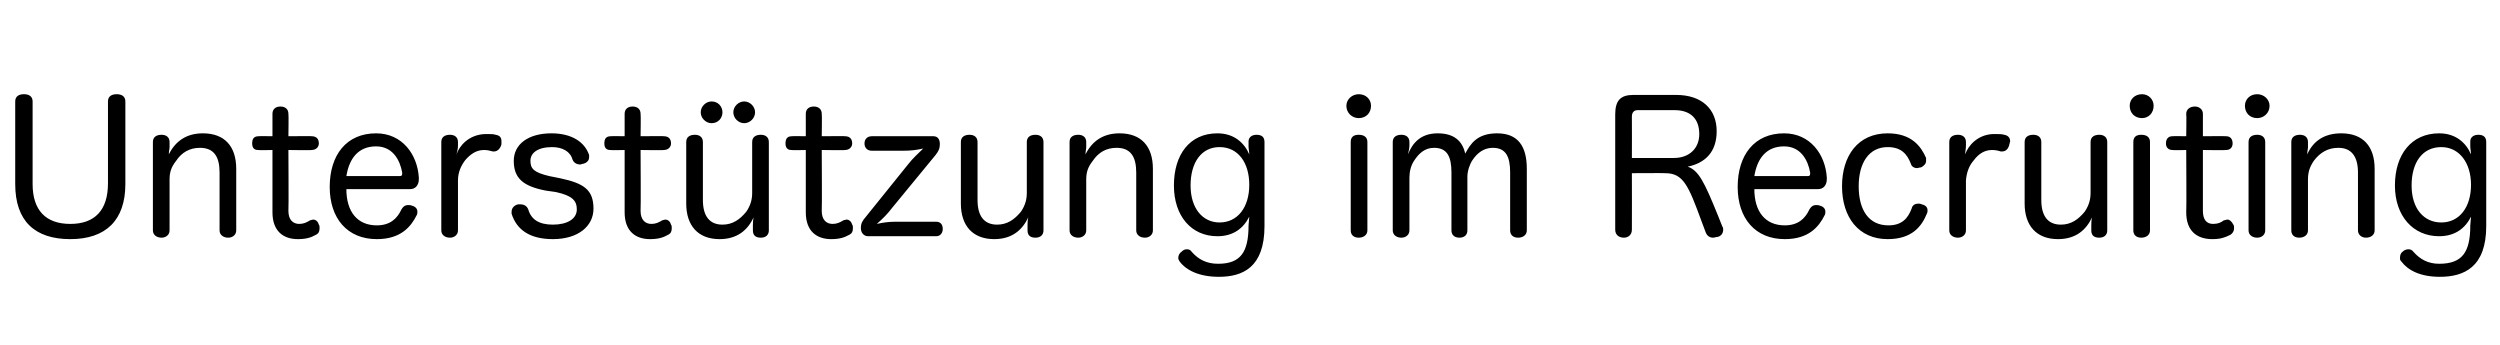 <?xml version="1.0" standalone="no"?><!DOCTYPE svg PUBLIC "-//W3C//DTD SVG 1.1//EN" "http://www.w3.org/Graphics/SVG/1.1/DTD/svg11.dtd"><svg xmlns="http://www.w3.org/2000/svg" version="1.1" width="345px" height="47.6px" viewBox="0 -13 345 47.6" style="top:-13px">  <desc>Unterst tzung im Recruiting</desc>  <defs/>  <g id="Polygon64342">    <path d="M 2.1 1 C 2.1 0.3 2.6 0 3.3 0 C 4 0 4.5 0.3 4.5 1 C 4.5 1 4.5 12.4 4.5 12.4 C 4.5 16 6.3 17.9 9.7 17.9 C 13.1 17.9 14.9 16 14.9 12.3 C 14.9 12.3 14.9 1 14.9 1 C 14.9 0.3 15.4 0 16.1 0 C 16.8 0 17.3 0.3 17.3 1 C 17.3 1 17.3 12.4 17.3 12.4 C 17.3 17.4 14.6 20 9.7 20 C 4.8 20 2.1 17.5 2.1 12.4 C 2.1 12.4 2.1 1 2.1 1 Z M 32.6 18.8 C 32.6 19.4 32.1 19.8 31.5 19.8 C 30.8 19.8 30.3 19.4 30.3 18.8 C 30.3 18.8 30.3 10.8 30.3 10.8 C 30.3 8.6 29.5 7.4 27.6 7.4 C 26.2 7.4 25.1 8 24.3 9.2 C 23.6 10.1 23.4 10.8 23.4 11.8 C 23.4 11.8 23.4 18.8 23.4 18.8 C 23.4 19.4 22.9 19.8 22.3 19.8 C 21.6 19.8 21.1 19.4 21.1 18.8 C 21.1 18.8 21.1 6.6 21.1 6.6 C 21.1 5.9 21.6 5.6 22.3 5.6 C 22.9 5.6 23.4 5.9 23.4 6.6 C 23.4 6.6 23.4 7.3 23.4 7.3 C 23.4 7.6 23.3 7.8 23.3 8.3 C 24.2 6.5 25.7 5.4 28 5.4 C 31 5.4 32.6 7.2 32.6 10.3 C 32.6 10.3 32.6 18.8 32.6 18.8 Z M 37.6 2.7 C 37.6 2.1 38 1.7 38.7 1.7 C 39.4 1.7 39.8 2.1 39.8 2.7 C 39.85 2.75 39.8 5.8 39.8 5.8 C 39.8 5.8 43.05 5.77 43 5.8 C 43.7 5.8 44 6.2 44 6.8 C 44 7.3 43.6 7.7 43 7.7 C 43.05 7.75 39.8 7.7 39.8 7.7 C 39.8 7.7 39.85 16.12 39.8 16.1 C 39.8 17.3 40.4 17.9 41.3 17.9 C 41.9 17.9 42.3 17.7 42.8 17.4 C 42.9 17.4 43.1 17.3 43.2 17.3 C 43.6 17.3 43.9 17.6 44 18 C 44.1 18.1 44.1 18.3 44.1 18.5 C 44.1 18.9 44 19.2 43.6 19.4 C 42.9 19.8 42.2 20 41.1 20 C 39.1 20 37.6 18.9 37.6 16.3 C 37.6 16.32 37.6 7.7 37.6 7.7 C 37.6 7.7 35.65 7.75 35.6 7.7 C 35 7.7 34.8 7.3 34.8 6.8 C 34.8 6.2 35 5.8 35.7 5.8 C 35.67 5.77 37.6 5.8 37.6 5.8 C 37.6 5.8 37.6 2.75 37.6 2.7 Z M 47.8 13.1 C 47.8 16.2 49.3 18.1 52 18.1 C 53.8 18.1 54.8 17.2 55.4 15.9 C 55.7 15.4 56 15.3 56.3 15.3 C 56.5 15.3 56.7 15.3 56.9 15.4 C 57.3 15.5 57.6 15.8 57.6 16.2 C 57.6 16.4 57.6 16.5 57.5 16.7 C 56.7 18.3 55.3 20 52 20 C 47.9 20 45.5 17.1 45.5 12.8 C 45.5 8.4 47.8 5.4 51.9 5.4 C 55.5 5.4 57.6 8.3 57.8 11.5 C 57.8 11.6 57.8 11.7 57.8 11.7 C 57.8 12.6 57.3 13.1 56.6 13.1 C 56.6 13.1 47.8 13.1 47.8 13.1 Z M 55.2 11.3 C 55.4 11.3 55.5 11.2 55.5 11 C 55.5 10.9 55.5 10.9 55.5 10.8 C 55.2 9.1 54.2 7.2 51.9 7.2 C 49.5 7.2 48.2 8.8 47.8 11.3 C 47.8 11.3 55.2 11.3 55.2 11.3 Z M 60.9 6.6 C 60.9 5.9 61.4 5.6 62.1 5.6 C 62.7 5.6 63.2 5.9 63.2 6.6 C 63.2 6.6 63.2 7.1 63.2 7.1 C 63.2 7.5 63.1 7.9 63 8.3 C 63.4 7.1 64.7 5.6 66.9 5.5 C 67.1 5.5 67.2 5.5 67.4 5.5 C 67.8 5.5 68.1 5.5 68.4 5.6 C 69 5.7 69.2 6 69.2 6.5 C 69.2 6.6 69.2 6.8 69.2 6.9 C 69.1 7.4 68.7 7.9 68.2 7.9 C 68.1 7.9 68 7.9 68 7.9 C 67.6 7.8 67.3 7.7 66.8 7.7 C 65.7 7.7 64.9 8.3 64.2 9.1 C 63.6 9.9 63.2 10.8 63.2 11.9 C 63.2 11.9 63.2 18.8 63.2 18.8 C 63.2 19.4 62.7 19.8 62.1 19.8 C 61.4 19.8 60.9 19.4 60.9 18.8 C 60.9 18.8 60.9 6.6 60.9 6.6 Z M 75.3 13.3 C 72.2 12.7 70.9 11.6 70.9 9.2 C 70.9 6.9 72.9 5.4 76.1 5.4 C 78.9 5.4 80.7 6.6 81.3 8.4 C 81.3 8.5 81.3 8.6 81.3 8.7 C 81.3 9.2 80.9 9.5 80.5 9.6 C 80.3 9.6 80.2 9.7 80.1 9.7 C 79.6 9.7 79.2 9.5 79 9 C 78.7 7.9 77.6 7.3 76.2 7.3 C 74.2 7.3 73.2 8.1 73.2 9.2 C 73.2 10.3 73.7 10.8 75.8 11.3 C 75.8 11.3 77.3 11.6 77.3 11.6 C 80.6 12.3 81.9 13.2 81.9 15.8 C 81.9 18.2 79.8 20 76.3 20 C 73.1 20 71.3 18.7 70.6 16.5 C 70.6 16.4 70.6 16.3 70.6 16.2 C 70.6 15.7 71 15.3 71.5 15.2 C 71.6 15.2 71.7 15.2 71.8 15.2 C 72.3 15.2 72.7 15.4 72.9 15.9 C 73.3 17.3 74.4 18 76.3 18 C 78.3 18 79.6 17.2 79.6 15.9 C 79.6 14.7 79 14 76.7 13.5 C 76.7 13.5 75.3 13.3 75.3 13.3 Z M 86.2 2.7 C 86.2 2.1 86.6 1.7 87.3 1.7 C 88 1.7 88.4 2.1 88.4 2.7 C 88.45 2.75 88.4 5.8 88.4 5.8 C 88.4 5.8 91.65 5.77 91.6 5.8 C 92.3 5.8 92.6 6.2 92.6 6.8 C 92.6 7.3 92.2 7.7 91.6 7.7 C 91.65 7.75 88.4 7.7 88.4 7.7 C 88.4 7.7 88.45 16.12 88.4 16.1 C 88.4 17.3 89 17.9 89.9 17.9 C 90.5 17.9 90.9 17.7 91.4 17.4 C 91.5 17.4 91.7 17.3 91.8 17.3 C 92.2 17.3 92.5 17.6 92.6 18 C 92.7 18.1 92.7 18.3 92.7 18.5 C 92.7 18.9 92.6 19.2 92.2 19.4 C 91.5 19.8 90.8 20 89.7 20 C 87.7 20 86.2 18.9 86.2 16.3 C 86.2 16.32 86.2 7.7 86.2 7.7 C 86.2 7.7 84.25 7.75 84.2 7.7 C 83.6 7.7 83.4 7.3 83.4 6.8 C 83.4 6.2 83.6 5.8 84.3 5.8 C 84.27 5.77 86.2 5.8 86.2 5.8 C 86.2 5.8 86.2 2.75 86.2 2.7 Z M 99.7 2.5 C 99.7 3.3 99.1 4 98.2 4 C 97.4 4 96.7 3.3 96.7 2.5 C 96.7 1.7 97.4 1 98.2 1 C 99.1 1 99.7 1.7 99.7 2.5 Z M 104.2 2.5 C 104.2 3.3 103.5 4 102.7 4 C 101.9 4 101.2 3.3 101.2 2.5 C 101.2 1.7 101.9 1 102.7 1 C 103.5 1 104.2 1.7 104.2 2.5 Z M 94.7 6.6 C 94.7 5.9 95.2 5.6 95.9 5.6 C 96.5 5.6 97 5.9 97 6.6 C 97 6.6 97 14.6 97 14.6 C 97 16.8 97.9 18 99.7 18 C 101.1 18 102.1 17.3 103 16.2 C 103.6 15.3 103.8 14.5 103.8 13.6 C 103.8 13.6 103.8 6.6 103.8 6.6 C 103.8 5.9 104.3 5.6 105 5.6 C 105.6 5.6 106.1 5.9 106.1 6.6 C 106.1 6.6 106.1 18.8 106.1 18.8 C 106.1 19.4 105.7 19.8 105 19.8 C 104.3 19.8 103.9 19.5 103.9 18.8 C 103.9 18.8 103.9 18.1 103.9 18.1 C 103.9 17.9 103.9 17.4 104 17 C 103.2 18.7 101.8 20 99.3 20 C 96.3 20 94.7 18.1 94.7 15.1 C 94.7 15.1 94.7 6.6 94.7 6.6 Z M 111.2 2.7 C 111.2 2.1 111.6 1.7 112.3 1.7 C 113 1.7 113.4 2.1 113.4 2.7 C 113.45 2.75 113.4 5.8 113.4 5.8 C 113.4 5.8 116.65 5.77 116.6 5.8 C 117.3 5.8 117.6 6.2 117.6 6.8 C 117.6 7.3 117.2 7.7 116.6 7.7 C 116.65 7.75 113.4 7.7 113.4 7.7 C 113.4 7.7 113.45 16.12 113.4 16.1 C 113.4 17.3 114 17.9 114.9 17.9 C 115.5 17.9 115.9 17.7 116.4 17.4 C 116.5 17.4 116.7 17.3 116.8 17.3 C 117.2 17.3 117.5 17.6 117.6 18 C 117.7 18.1 117.7 18.3 117.7 18.5 C 117.7 18.9 117.6 19.2 117.2 19.4 C 116.5 19.8 115.8 20 114.7 20 C 112.7 20 111.2 18.9 111.2 16.3 C 111.2 16.32 111.2 7.7 111.2 7.7 C 111.2 7.7 109.25 7.75 109.2 7.7 C 108.6 7.7 108.4 7.3 108.4 6.8 C 108.4 6.2 108.6 5.8 109.3 5.8 C 109.27 5.77 111.2 5.8 111.2 5.8 C 111.2 5.8 111.2 2.75 111.2 2.7 Z M 119.8 19.6 C 119.2 19.6 118.8 19.1 118.8 18.5 C 118.8 17.8 119 17.5 119.5 16.9 C 119.5 16.9 125.3 9.7 125.3 9.7 C 126 8.8 126.7 8.2 127.4 7.5 C 126.5 7.7 125.7 7.8 124.7 7.8 C 124.7 7.8 120.3 7.8 120.3 7.8 C 119.7 7.8 119.3 7.4 119.3 6.8 C 119.3 6.2 119.7 5.8 120.3 5.8 C 120.3 5.8 128.8 5.8 128.8 5.8 C 129.4 5.8 129.7 6.2 129.7 6.9 C 129.7 7.5 129.5 7.9 129.1 8.4 C 129.1 8.4 123.1 15.7 123.1 15.7 C 122.5 16.5 121.8 17.2 121 17.9 C 121.9 17.7 122.7 17.6 123.5 17.6 C 123.5 17.6 129.2 17.6 129.2 17.6 C 129.8 17.6 130.1 18 130.1 18.6 C 130.1 19.1 129.8 19.6 129.2 19.6 C 129.2 19.6 119.8 19.6 119.8 19.6 Z M 132.6 6.6 C 132.6 5.9 133.1 5.6 133.8 5.6 C 134.4 5.6 134.9 5.9 134.9 6.6 C 134.9 6.6 134.9 14.6 134.9 14.6 C 134.9 16.8 135.8 18 137.6 18 C 139 18 140 17.3 140.9 16.2 C 141.5 15.3 141.7 14.5 141.7 13.6 C 141.7 13.6 141.7 6.6 141.7 6.6 C 141.7 5.9 142.2 5.6 142.9 5.6 C 143.5 5.6 144 5.9 144 6.6 C 144 6.6 144 18.8 144 18.8 C 144 19.4 143.6 19.8 142.9 19.8 C 142.2 19.8 141.8 19.5 141.8 18.8 C 141.8 18.8 141.8 18.1 141.8 18.1 C 141.8 17.9 141.8 17.4 141.9 17 C 141.1 18.7 139.7 20 137.2 20 C 134.2 20 132.6 18.1 132.6 15.1 C 132.6 15.1 132.6 6.6 132.6 6.6 Z M 159.1 18.8 C 159.1 19.4 158.6 19.8 158 19.8 C 157.3 19.8 156.8 19.4 156.8 18.8 C 156.8 18.8 156.8 10.8 156.8 10.8 C 156.8 8.6 156 7.4 154.1 7.4 C 152.7 7.4 151.6 8 150.8 9.2 C 150.1 10.1 149.9 10.8 149.9 11.8 C 149.9 11.8 149.9 18.8 149.9 18.8 C 149.9 19.4 149.4 19.8 148.8 19.8 C 148.1 19.8 147.6 19.4 147.6 18.8 C 147.6 18.8 147.6 6.6 147.6 6.6 C 147.6 5.9 148.1 5.6 148.8 5.6 C 149.4 5.6 149.9 5.9 149.9 6.6 C 149.9 6.6 149.9 7.3 149.9 7.3 C 149.9 7.6 149.8 7.8 149.8 8.3 C 150.7 6.5 152.2 5.4 154.5 5.4 C 157.5 5.4 159.1 7.2 159.1 10.3 C 159.1 10.3 159.1 18.8 159.1 18.8 Z M 172.3 6.5 C 172.3 6 172.7 5.6 173.4 5.6 C 174.1 5.6 174.5 5.9 174.5 6.6 C 174.5 6.6 174.5 18.2 174.5 18.2 C 174.5 23.9 171.5 25.2 168.2 25.2 C 165.5 25.2 163.7 24.3 162.8 23.1 C 162.7 22.9 162.6 22.8 162.6 22.6 C 162.6 22.2 162.8 21.9 163.1 21.7 C 163.3 21.5 163.5 21.4 163.8 21.4 C 164.1 21.4 164.3 21.5 164.5 21.8 C 165.4 22.8 166.5 23.4 168.1 23.4 C 171.2 23.4 172.3 21.8 172.3 18.1 C 172.3 17.8 172.4 17.2 172.4 16.9 C 171.6 18.5 170.2 19.6 168 19.6 C 164.4 19.6 162 16.8 162 12.6 C 162 8.3 164.2 5.4 168 5.4 C 170.3 5.4 171.7 6.7 172.4 8.3 C 172.4 8 172.3 7.5 172.3 7.3 C 172.3 7.3 172.3 6.5 172.3 6.5 Z M 164.3 12.6 C 164.3 15.8 166 17.7 168.3 17.7 C 170.8 17.7 172.4 15.6 172.4 12.5 C 172.4 9.5 170.9 7.3 168.3 7.3 C 165.8 7.3 164.3 9.4 164.3 12.6 Z M 186.4 6.6 C 186.4 5.9 186.8 5.6 187.5 5.6 C 188.2 5.6 188.7 5.9 188.7 6.6 C 188.7 6.6 188.7 18.8 188.7 18.8 C 188.7 19.4 188.2 19.8 187.5 19.8 C 186.8 19.8 186.4 19.4 186.4 18.8 C 186.4 18.8 186.4 6.6 186.4 6.6 Z M 189.2 1.6 C 189.2 2.6 188.5 3.3 187.5 3.3 C 186.6 3.3 185.8 2.6 185.8 1.6 C 185.8 0.7 186.6 0 187.5 0 C 188.5 0 189.2 0.7 189.2 1.6 Z M 210.7 18.8 C 210.7 19.4 210.2 19.8 209.5 19.8 C 208.8 19.8 208.4 19.4 208.4 18.8 C 208.4 18.8 208.4 10.8 208.4 10.8 C 208.4 8.6 207.8 7.4 206 7.4 C 204.7 7.4 203.8 8.2 203.2 9.1 C 202.8 9.7 202.5 10.6 202.5 11.4 C 202.5 11.4 202.5 18.8 202.5 18.8 C 202.5 19.4 202.1 19.8 201.4 19.8 C 200.7 19.8 200.3 19.4 200.3 18.8 C 200.3 18.8 200.3 10.8 200.3 10.8 C 200.3 8.6 199.7 7.4 197.9 7.4 C 196.6 7.4 195.8 8.2 195.2 9.1 C 194.7 9.8 194.5 10.7 194.5 11.5 C 194.5 11.5 194.5 18.8 194.5 18.8 C 194.5 19.4 194 19.8 193.4 19.8 C 192.7 19.8 192.2 19.4 192.2 18.8 C 192.2 18.8 192.2 6.6 192.2 6.6 C 192.2 5.9 192.7 5.6 193.4 5.6 C 194 5.6 194.5 5.9 194.5 6.6 C 194.5 6.6 194.5 7.1 194.5 7.1 C 194.5 7.4 194.4 7.9 194.3 8.3 C 194.9 6.8 196 5.4 198.4 5.4 C 200.6 5.4 201.8 6.4 202.2 8.2 C 202.9 6.9 203.8 5.4 206.6 5.4 C 209.5 5.4 210.7 7.2 210.7 10.3 C 210.7 10.3 210.7 18.8 210.7 18.8 Z M 237.7 18.3 C 237.8 18.4 237.8 18.6 237.8 18.7 C 237.8 19.2 237.5 19.6 237 19.7 C 236.8 19.7 236.6 19.8 236.4 19.8 C 236 19.8 235.6 19.6 235.4 19.1 C 235.4 19.1 234.8 17.5 234.8 17.5 C 233 12.6 232.3 10.9 229.8 10.9 C 229.82 10.87 225.2 10.9 225.2 10.9 C 225.2 10.9 225.22 18.72 225.2 18.7 C 225.2 19.4 224.7 19.8 224.1 19.8 C 223.4 19.8 222.9 19.4 222.9 18.7 C 222.9 18.7 222.9 2.8 222.9 2.8 C 222.9 0.9 223.6 0.1 225.4 0.1 C 225.4 0.1 231.3 0.1 231.3 0.1 C 234.9 0.1 236.9 2.1 236.9 5.1 C 236.9 8 235.3 9.5 232.9 10 C 234.4 10.5 235.2 12.1 237.1 16.8 C 237.1 16.8 237.7 18.3 237.7 18.3 Z M 231 8.8 C 233.1 8.8 234.5 7.5 234.5 5.5 C 234.5 3.4 233.3 2.2 231.1 2.2 C 231.1 2.2 226 2.2 226 2.2 C 225.5 2.2 225.2 2.5 225.2 3.1 C 225.22 3.1 225.2 8.8 225.2 8.8 C 225.2 8.8 230.97 8.82 231 8.8 Z M 242.1 13.1 C 242.1 16.2 243.6 18.1 246.3 18.1 C 248.1 18.1 249.1 17.2 249.7 15.9 C 250 15.4 250.3 15.3 250.6 15.3 C 250.8 15.3 251 15.3 251.2 15.4 C 251.6 15.5 251.9 15.8 251.9 16.2 C 251.9 16.4 251.9 16.5 251.8 16.7 C 251 18.3 249.6 20 246.3 20 C 242.2 20 239.8 17.1 239.8 12.8 C 239.8 8.4 242.1 5.4 246.2 5.4 C 249.8 5.4 251.9 8.3 252.1 11.5 C 252.1 11.6 252.1 11.7 252.1 11.7 C 252.1 12.6 251.6 13.1 250.9 13.1 C 250.9 13.1 242.1 13.1 242.1 13.1 Z M 249.5 11.3 C 249.7 11.3 249.8 11.2 249.8 11 C 249.8 10.9 249.8 10.9 249.8 10.8 C 249.5 9.1 248.5 7.2 246.2 7.2 C 243.8 7.2 242.5 8.8 242.1 11.3 C 242.1 11.3 249.5 11.3 249.5 11.3 Z M 260.5 5.4 C 263.8 5.4 265.1 7.2 265.8 8.8 C 265.8 8.9 265.8 9.1 265.8 9.2 C 265.8 9.6 265.5 9.9 265.1 10.1 C 264.9 10.1 264.7 10.2 264.5 10.2 C 264.2 10.2 263.8 10 263.7 9.6 C 263.2 8.3 262.4 7.3 260.5 7.3 C 257.9 7.3 256.5 9.5 256.5 12.7 C 256.5 16 257.9 18.1 260.6 18.1 C 262.5 18.1 263.3 17.1 263.8 15.8 C 263.9 15.3 264.3 15.1 264.7 15.1 C 264.9 15.1 265 15.1 265.2 15.2 C 265.7 15.3 266 15.6 266 16 C 266 16.2 266 16.3 265.9 16.5 C 265.2 18.2 263.9 20 260.5 20 C 256.5 20 254.2 17 254.2 12.7 C 254.2 8.5 256.4 5.4 260.5 5.4 Z M 269 6.6 C 269 5.9 269.5 5.6 270.2 5.6 C 270.8 5.6 271.3 5.9 271.3 6.6 C 271.3 6.6 271.3 7.1 271.3 7.1 C 271.3 7.5 271.2 7.9 271.2 8.3 C 271.6 7.1 272.9 5.6 275 5.5 C 275.2 5.5 275.4 5.5 275.6 5.5 C 275.9 5.5 276.2 5.5 276.6 5.6 C 277.1 5.7 277.4 6 277.4 6.5 C 277.4 6.6 277.3 6.8 277.3 6.9 C 277.2 7.4 276.9 7.9 276.3 7.9 C 276.3 7.9 276.2 7.9 276.1 7.9 C 275.8 7.8 275.4 7.7 274.9 7.7 C 273.8 7.7 273 8.3 272.4 9.1 C 271.7 9.9 271.4 10.8 271.3 11.9 C 271.3 11.9 271.3 18.8 271.3 18.8 C 271.3 19.4 270.8 19.8 270.2 19.8 C 269.5 19.8 269 19.4 269 18.8 C 269 18.8 269 6.6 269 6.6 Z M 279.4 6.6 C 279.4 5.9 279.9 5.6 280.6 5.6 C 281.2 5.6 281.7 5.9 281.7 6.6 C 281.7 6.6 281.7 14.6 281.7 14.6 C 281.7 16.8 282.6 18 284.4 18 C 285.8 18 286.8 17.3 287.7 16.2 C 288.3 15.3 288.5 14.5 288.5 13.6 C 288.5 13.6 288.5 6.6 288.5 6.6 C 288.5 5.9 289 5.6 289.7 5.6 C 290.3 5.6 290.8 5.9 290.8 6.6 C 290.8 6.6 290.8 18.8 290.8 18.8 C 290.8 19.4 290.4 19.8 289.7 19.8 C 289 19.8 288.6 19.5 288.6 18.8 C 288.6 18.8 288.6 18.1 288.6 18.1 C 288.6 17.9 288.6 17.4 288.7 17 C 287.9 18.7 286.5 20 284 20 C 281 20 279.4 18.1 279.4 15.1 C 279.4 15.1 279.4 6.6 279.4 6.6 Z M 294.4 6.6 C 294.4 5.9 294.8 5.6 295.5 5.6 C 296.2 5.6 296.7 5.9 296.7 6.6 C 296.7 6.6 296.7 18.8 296.7 18.8 C 296.7 19.4 296.2 19.8 295.5 19.8 C 294.8 19.8 294.4 19.4 294.4 18.8 C 294.4 18.8 294.4 6.6 294.4 6.6 Z M 297.2 1.6 C 297.2 2.6 296.5 3.3 295.6 3.3 C 294.6 3.3 293.9 2.6 293.9 1.6 C 293.9 0.7 294.6 0 295.6 0 C 296.5 0 297.2 0.7 297.2 1.6 Z M 301.7 2.7 C 301.7 2.1 302.2 1.7 302.9 1.7 C 303.5 1.7 304 2.1 304 2.7 C 304 2.75 304 5.8 304 5.8 C 304 5.8 307.2 5.77 307.2 5.8 C 307.8 5.8 308.1 6.2 308.1 6.8 C 308.1 7.3 307.8 7.7 307.2 7.7 C 307.2 7.75 304 7.7 304 7.7 C 304 7.7 304 16.12 304 16.1 C 304 17.3 304.5 17.9 305.4 17.9 C 306.1 17.9 306.5 17.7 306.9 17.4 C 307.1 17.4 307.2 17.3 307.4 17.3 C 307.7 17.3 308 17.6 308.2 18 C 308.3 18.1 308.3 18.3 308.3 18.5 C 308.3 18.9 308.1 19.2 307.8 19.4 C 307 19.8 306.4 20 305.3 20 C 303.2 20 301.7 18.9 301.7 16.3 C 301.75 16.32 301.7 7.7 301.7 7.7 C 301.7 7.7 299.8 7.75 299.8 7.7 C 299.2 7.7 298.9 7.3 298.9 6.8 C 298.9 6.2 299.2 5.8 299.8 5.8 C 299.82 5.77 301.7 5.8 301.7 5.8 C 301.7 5.8 301.75 2.75 301.7 2.7 Z M 310.3 6.6 C 310.3 5.9 310.8 5.6 311.5 5.6 C 312.1 5.6 312.6 5.9 312.6 6.6 C 312.6 6.6 312.6 18.8 312.6 18.8 C 312.6 19.4 312.1 19.8 311.5 19.8 C 310.8 19.8 310.3 19.4 310.3 18.8 C 310.3 18.8 310.3 6.6 310.3 6.6 Z M 313.2 1.6 C 313.2 2.6 312.4 3.3 311.5 3.3 C 310.5 3.3 309.8 2.6 309.8 1.6 C 309.8 0.7 310.5 0 311.5 0 C 312.4 0 313.2 0.7 313.2 1.6 Z M 327.7 18.8 C 327.7 19.4 327.2 19.8 326.5 19.8 C 325.9 19.8 325.4 19.4 325.4 18.8 C 325.4 18.8 325.4 10.8 325.4 10.8 C 325.4 8.6 324.5 7.4 322.7 7.4 C 321.3 7.4 320.2 8 319.3 9.2 C 318.7 10.1 318.5 10.8 318.5 11.8 C 318.5 11.8 318.5 18.8 318.5 18.8 C 318.5 19.4 318 19.8 317.3 19.8 C 316.6 19.8 316.2 19.4 316.2 18.8 C 316.2 18.8 316.2 6.6 316.2 6.6 C 316.2 5.9 316.7 5.6 317.4 5.6 C 318 5.6 318.5 5.9 318.5 6.6 C 318.5 6.6 318.5 7.3 318.5 7.3 C 318.5 7.6 318.4 7.8 318.4 8.3 C 319.2 6.5 320.7 5.4 323.1 5.4 C 326.1 5.4 327.7 7.2 327.7 10.3 C 327.7 10.3 327.7 18.8 327.7 18.8 Z M 340.9 6.5 C 340.9 6 341.3 5.6 342 5.6 C 342.7 5.6 343.1 5.9 343.1 6.6 C 343.1 6.6 343.1 18.2 343.1 18.2 C 343.1 23.9 340 25.2 336.7 25.2 C 334 25.2 332.3 24.3 331.4 23.1 C 331.2 22.9 331.2 22.8 331.2 22.6 C 331.2 22.2 331.3 21.9 331.6 21.7 C 331.8 21.5 332.1 21.4 332.4 21.4 C 332.6 21.4 332.9 21.5 333.1 21.8 C 334 22.8 335.1 23.4 336.6 23.4 C 339.8 23.4 340.9 21.8 340.9 18.1 C 340.9 17.8 341 17.2 341 16.9 C 340.2 18.5 338.8 19.6 336.6 19.6 C 333 19.6 330.5 16.8 330.5 12.6 C 330.5 8.3 332.8 5.4 336.6 5.4 C 338.9 5.4 340.3 6.7 341 8.3 C 341 8 340.9 7.5 340.9 7.3 C 340.9 7.3 340.9 6.5 340.9 6.5 Z M 332.8 12.6 C 332.8 15.8 334.5 17.7 336.9 17.7 C 339.4 17.7 341 15.6 341 12.5 C 341 9.5 339.4 7.3 336.9 7.3 C 334.3 7.3 332.8 9.4 332.8 12.6 Z " stroke="none" fill="#000"/>  </g></svg>